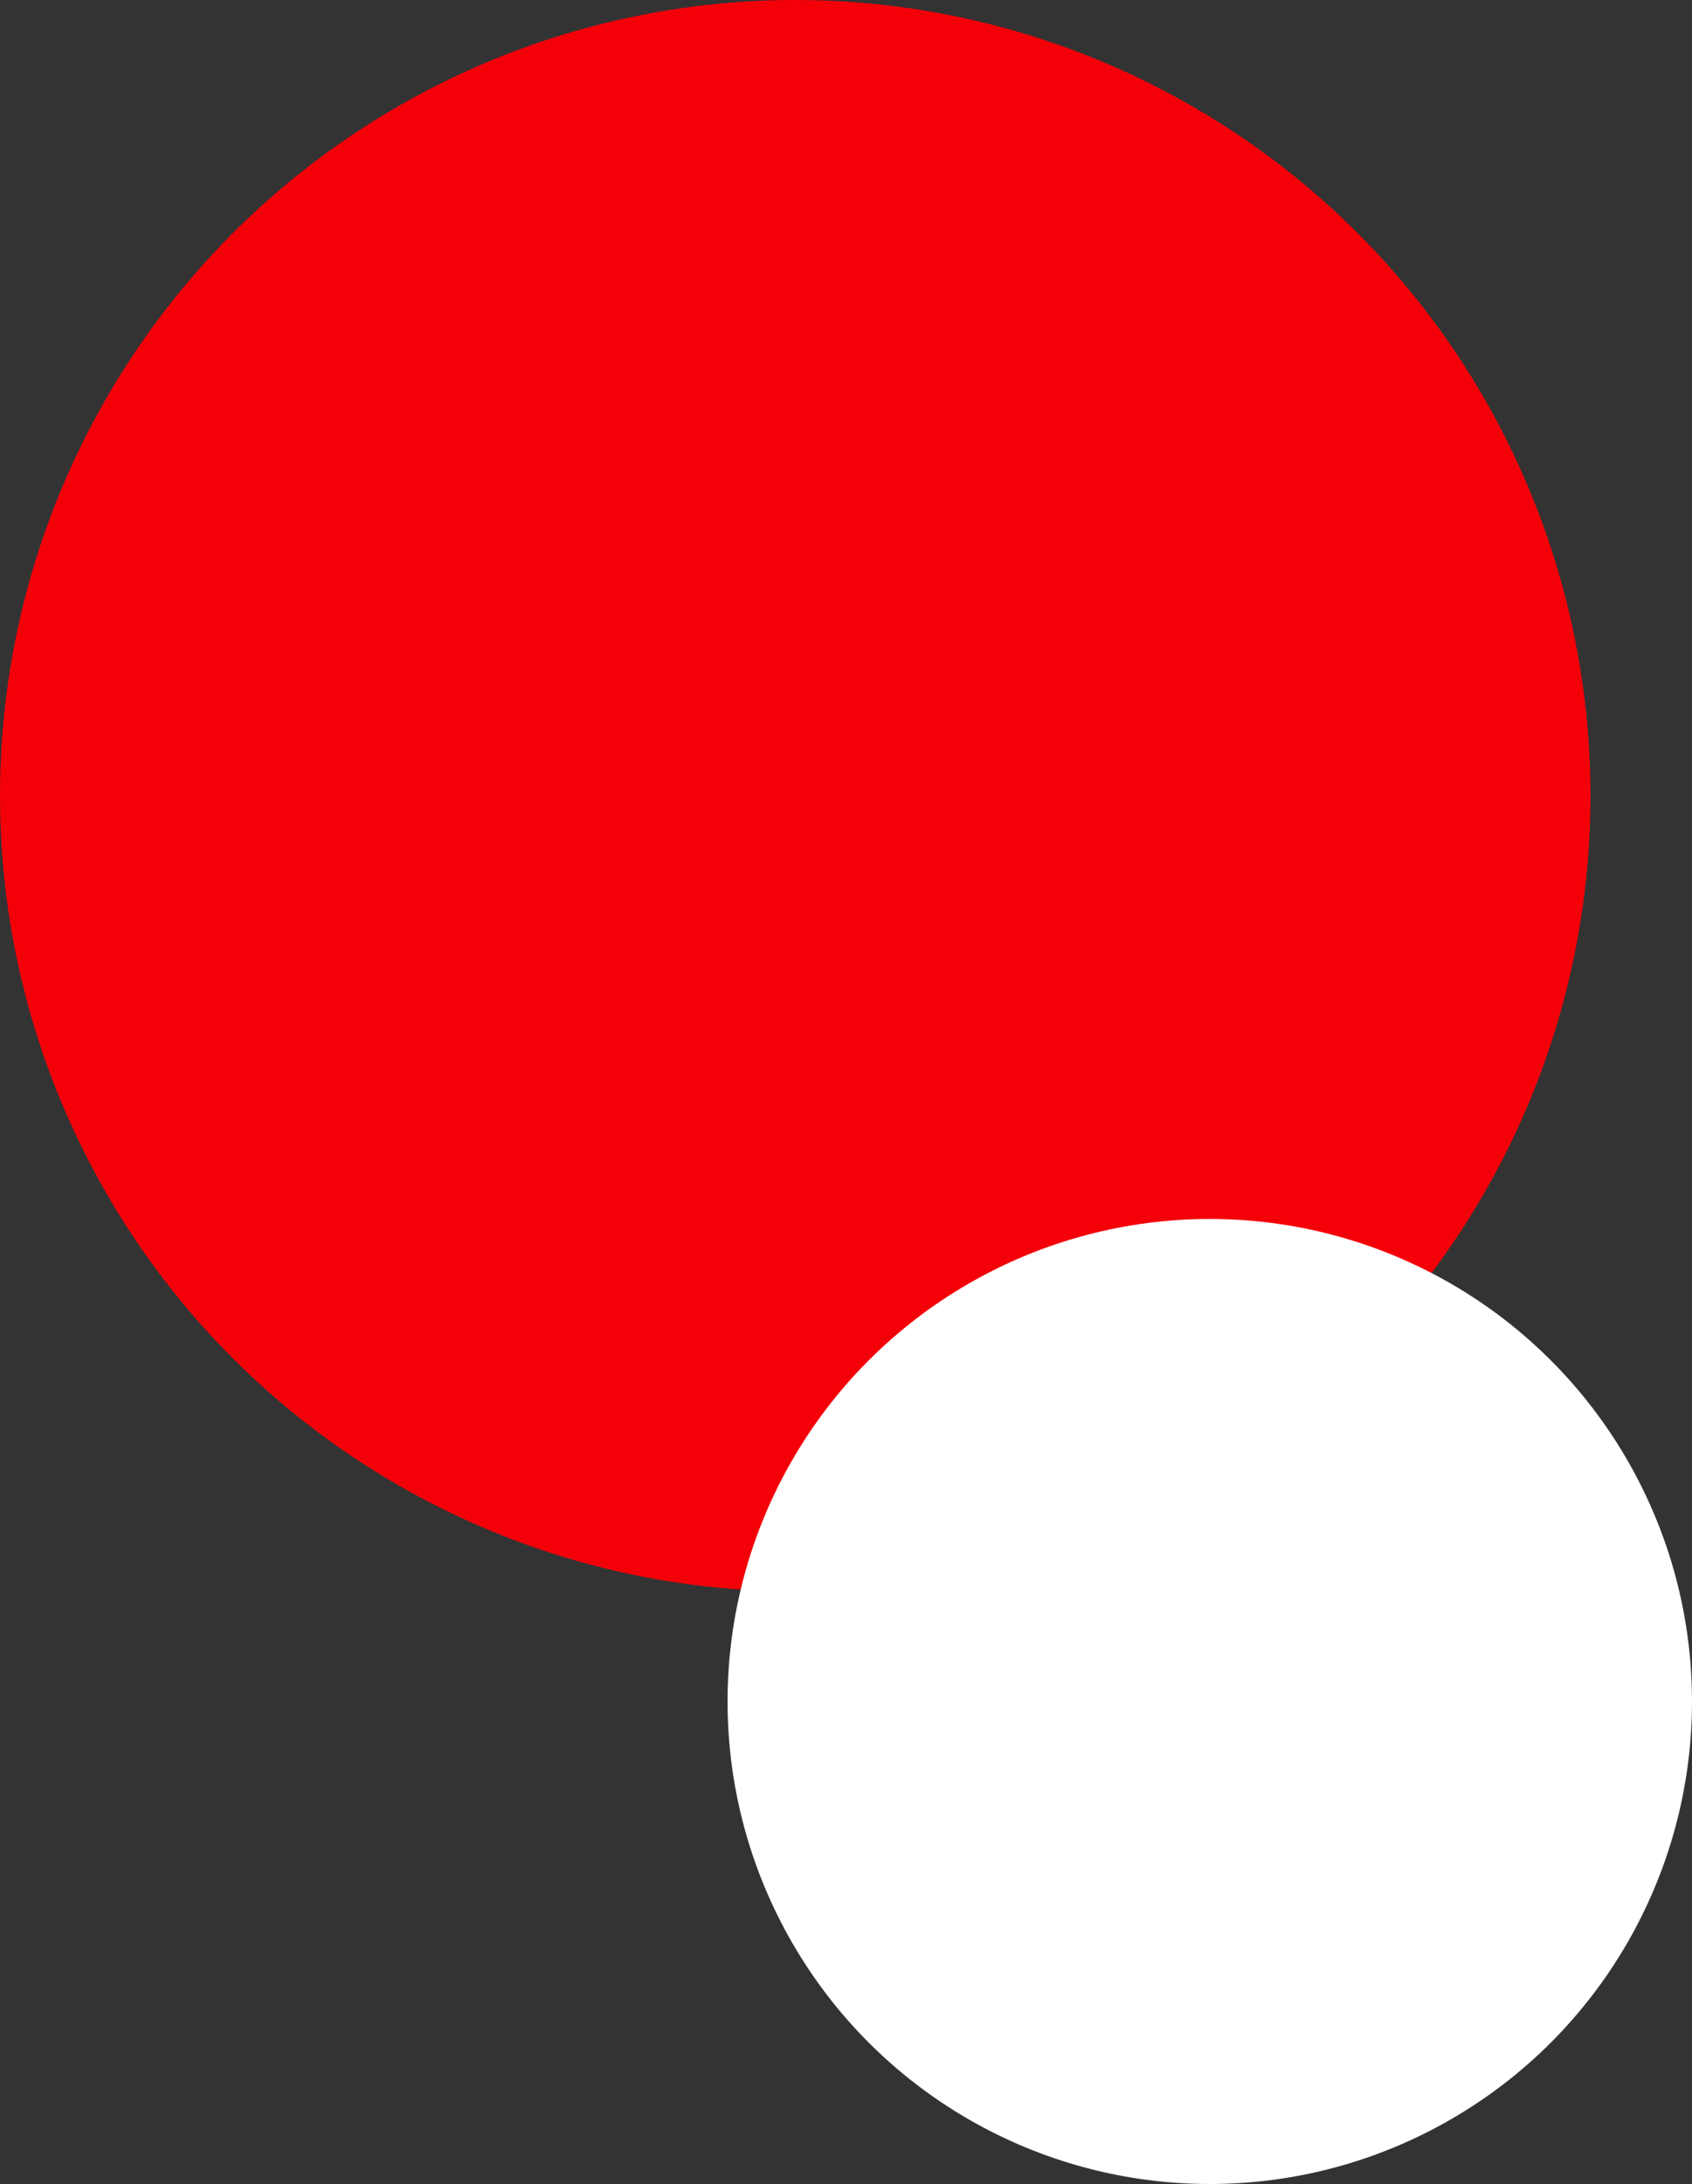 <svg xmlns="http://www.w3.org/2000/svg" width="100" height="129" fill="none"><rect width="100%" height="100%" fill="#333333" stroke="none"/><circle cx="47" cy="47" r="47" fill="#f40009"/><circle cx="71.5" cy="100.5" r="28.5" fill="#fff"/></svg>